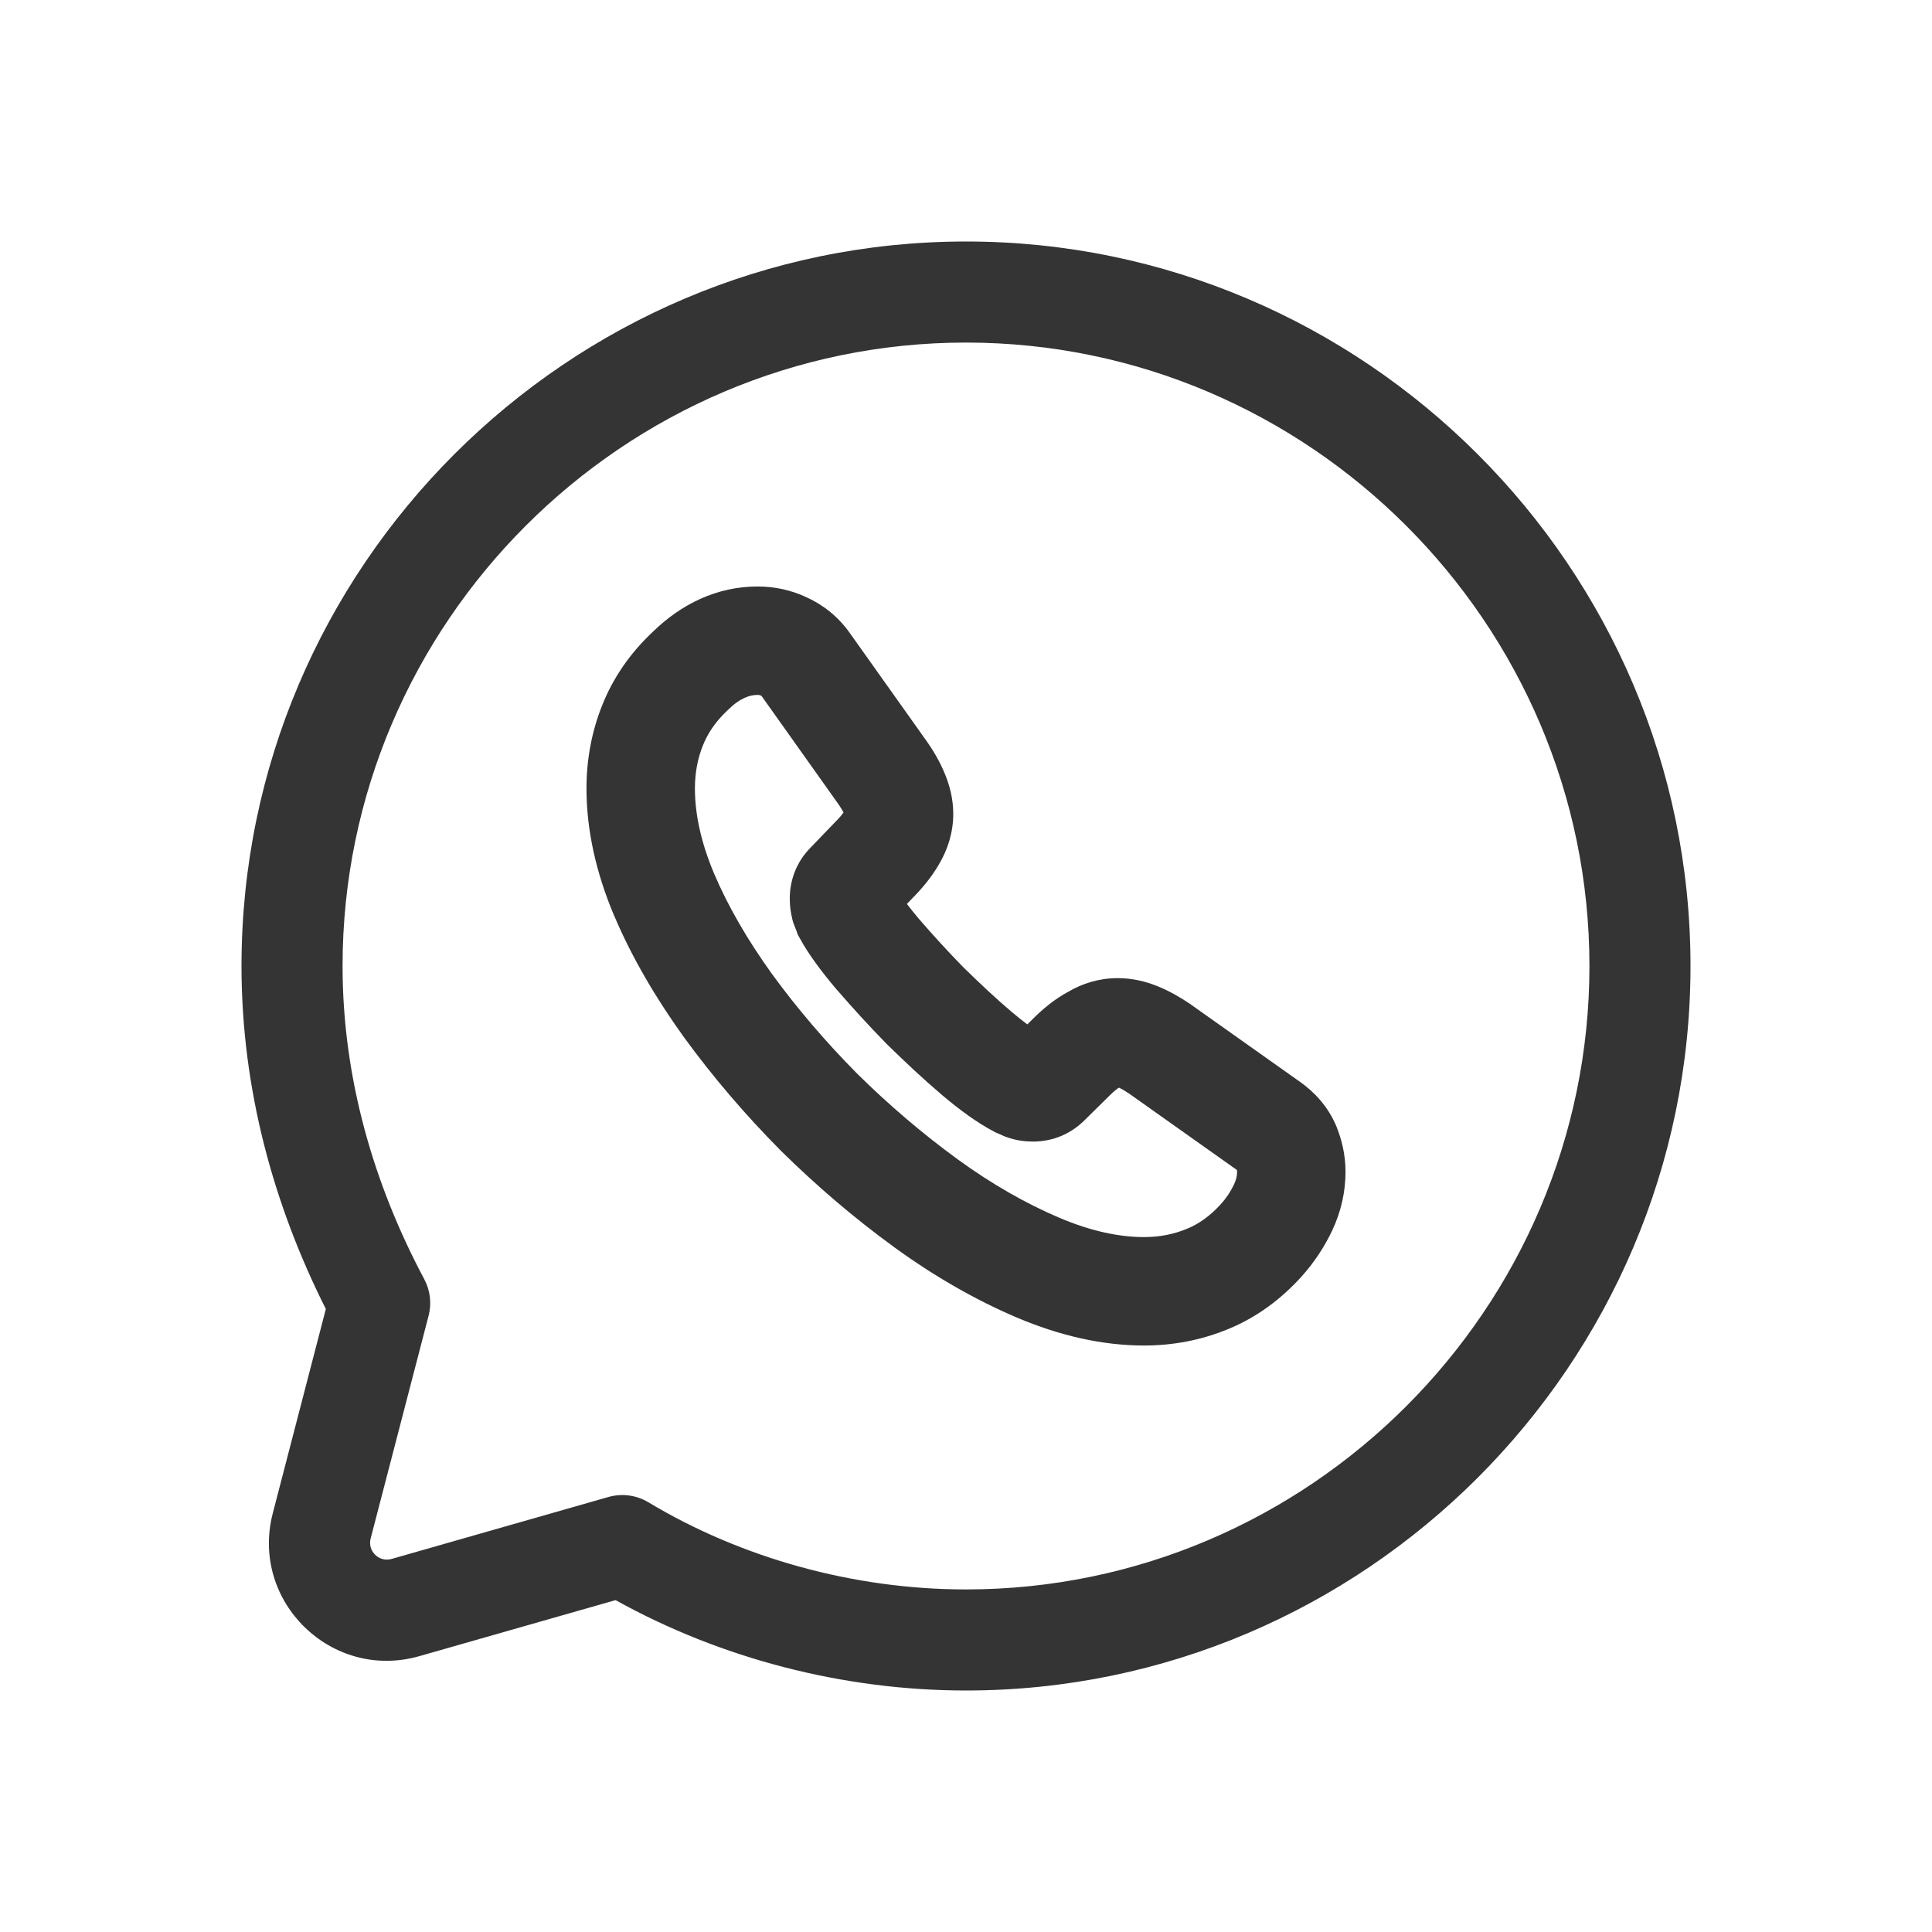 <svg width="32" height="32" viewBox="0 0 32 32" fill="none" xmlns="http://www.w3.org/2000/svg">
<path fill-rule="evenodd" clip-rule="evenodd" d="M16 4C9.398 4 4 9.398 4 16C4 18.048 4.538 19.975 5.397 21.681L4.519 25.061C4.138 26.524 5.492 27.846 6.946 27.431L10.196 26.503C11.934 27.469 13.967 28 16 28C22.602 28 28 22.602 28 16C28 9.398 22.602 4 16 4ZM5.674 16C5.674 10.323 10.323 5.674 16 5.674C21.677 5.674 26.326 10.323 26.326 16C26.326 21.677 21.677 26.326 16 26.326C14.141 26.326 12.28 25.808 10.738 24.882C10.539 24.763 10.3 24.731 10.077 24.795L6.486 25.821C6.278 25.88 6.085 25.692 6.139 25.483L7.099 21.792C7.152 21.589 7.126 21.373 7.027 21.187C6.189 19.616 5.674 17.852 5.674 16ZM12.056 11.759C12.266 11.553 12.427 11.51 12.549 11.51C12.575 11.51 12.592 11.516 12.598 11.519L12.611 11.525L12.612 11.525L13.868 13.293L13.871 13.298C13.921 13.367 13.952 13.42 13.971 13.459C13.944 13.496 13.903 13.546 13.841 13.608L13.835 13.614L13.423 14.042C13.187 14.282 13.081 14.584 13.081 14.885C13.081 15.013 13.099 15.125 13.124 15.227L13.137 15.276L13.155 15.324C13.169 15.363 13.184 15.397 13.191 15.413L13.192 15.417L13.212 15.477L13.251 15.547C13.39 15.803 13.602 16.088 13.855 16.387L13.862 16.394C14.114 16.685 14.386 16.985 14.682 17.287L14.688 17.293L14.694 17.299C14.993 17.591 15.291 17.872 15.6 18.134L15.601 18.135C15.908 18.395 16.195 18.601 16.457 18.739L16.499 18.761L16.537 18.776L16.548 18.781L16.552 18.783C16.566 18.79 16.592 18.802 16.621 18.814L16.64 18.822L16.659 18.829C16.833 18.894 16.991 18.908 17.109 18.908C17.45 18.908 17.744 18.773 17.962 18.556L18.37 18.154L18.375 18.149C18.457 18.067 18.51 18.029 18.533 18.015C18.575 18.034 18.631 18.066 18.707 18.117L20.486 19.378L20.487 19.382C20.489 19.392 20.49 19.401 20.49 19.41C20.49 19.47 20.477 19.538 20.441 19.614C20.385 19.732 20.315 19.84 20.221 19.944C20.036 20.147 19.852 20.274 19.661 20.352L19.656 20.354C19.446 20.441 19.213 20.49 18.949 20.49C18.54 20.49 18.072 20.394 17.541 20.168C16.99 19.933 16.428 19.613 15.862 19.202C15.28 18.777 14.727 18.306 14.198 17.784C13.675 17.256 13.204 16.705 12.785 16.13C12.376 15.561 12.056 15.006 11.828 14.47C11.607 13.946 11.51 13.478 11.51 13.058C11.51 12.799 11.556 12.562 11.64 12.352L11.642 12.348C11.72 12.15 11.847 11.957 12.043 11.772L12.05 11.766L12.056 11.759ZM12.549 9.714C11.876 9.714 11.284 10.003 10.805 10.472C10.432 10.824 10.152 11.231 9.972 11.687C9.798 12.123 9.714 12.586 9.714 13.058C9.714 13.759 9.876 14.465 10.173 15.169L10.175 15.172C10.464 15.852 10.856 16.524 11.33 17.182L11.333 17.186C11.808 17.838 12.34 18.46 12.926 19.052L12.932 19.058C13.525 19.643 14.147 20.174 14.805 20.653L14.806 20.654C15.47 21.137 16.149 21.527 16.838 21.821C17.549 22.123 18.257 22.286 18.949 22.286C19.439 22.286 19.907 22.194 20.344 22.013C20.809 21.822 21.208 21.528 21.551 21.151C21.77 20.909 21.937 20.651 22.065 20.382C22.212 20.07 22.286 19.739 22.286 19.41C22.286 19.122 22.222 18.873 22.135 18.656L22.129 18.642L22.123 18.628C21.988 18.322 21.774 18.087 21.52 17.91L19.73 16.642L19.723 16.636C19.555 16.522 19.375 16.417 19.18 16.338C18.969 16.251 18.746 16.201 18.512 16.201C18.204 16.201 17.929 16.288 17.688 16.43C17.465 16.55 17.272 16.712 17.108 16.876L17.016 16.967C16.942 16.912 16.857 16.845 16.761 16.764C16.5 16.543 16.239 16.298 15.957 16.022C15.696 15.756 15.453 15.488 15.222 15.222C15.143 15.128 15.076 15.045 15.021 14.972L15.117 14.872C15.281 14.707 15.434 14.521 15.552 14.316C15.7 14.068 15.789 13.784 15.789 13.479C15.789 13.228 15.726 12.996 15.644 12.803C15.564 12.61 15.457 12.427 15.33 12.25L14.082 10.494C13.888 10.216 13.638 10.022 13.368 9.897C13.106 9.772 12.824 9.714 12.549 9.714Z" fill="#343434"/>
</svg>
